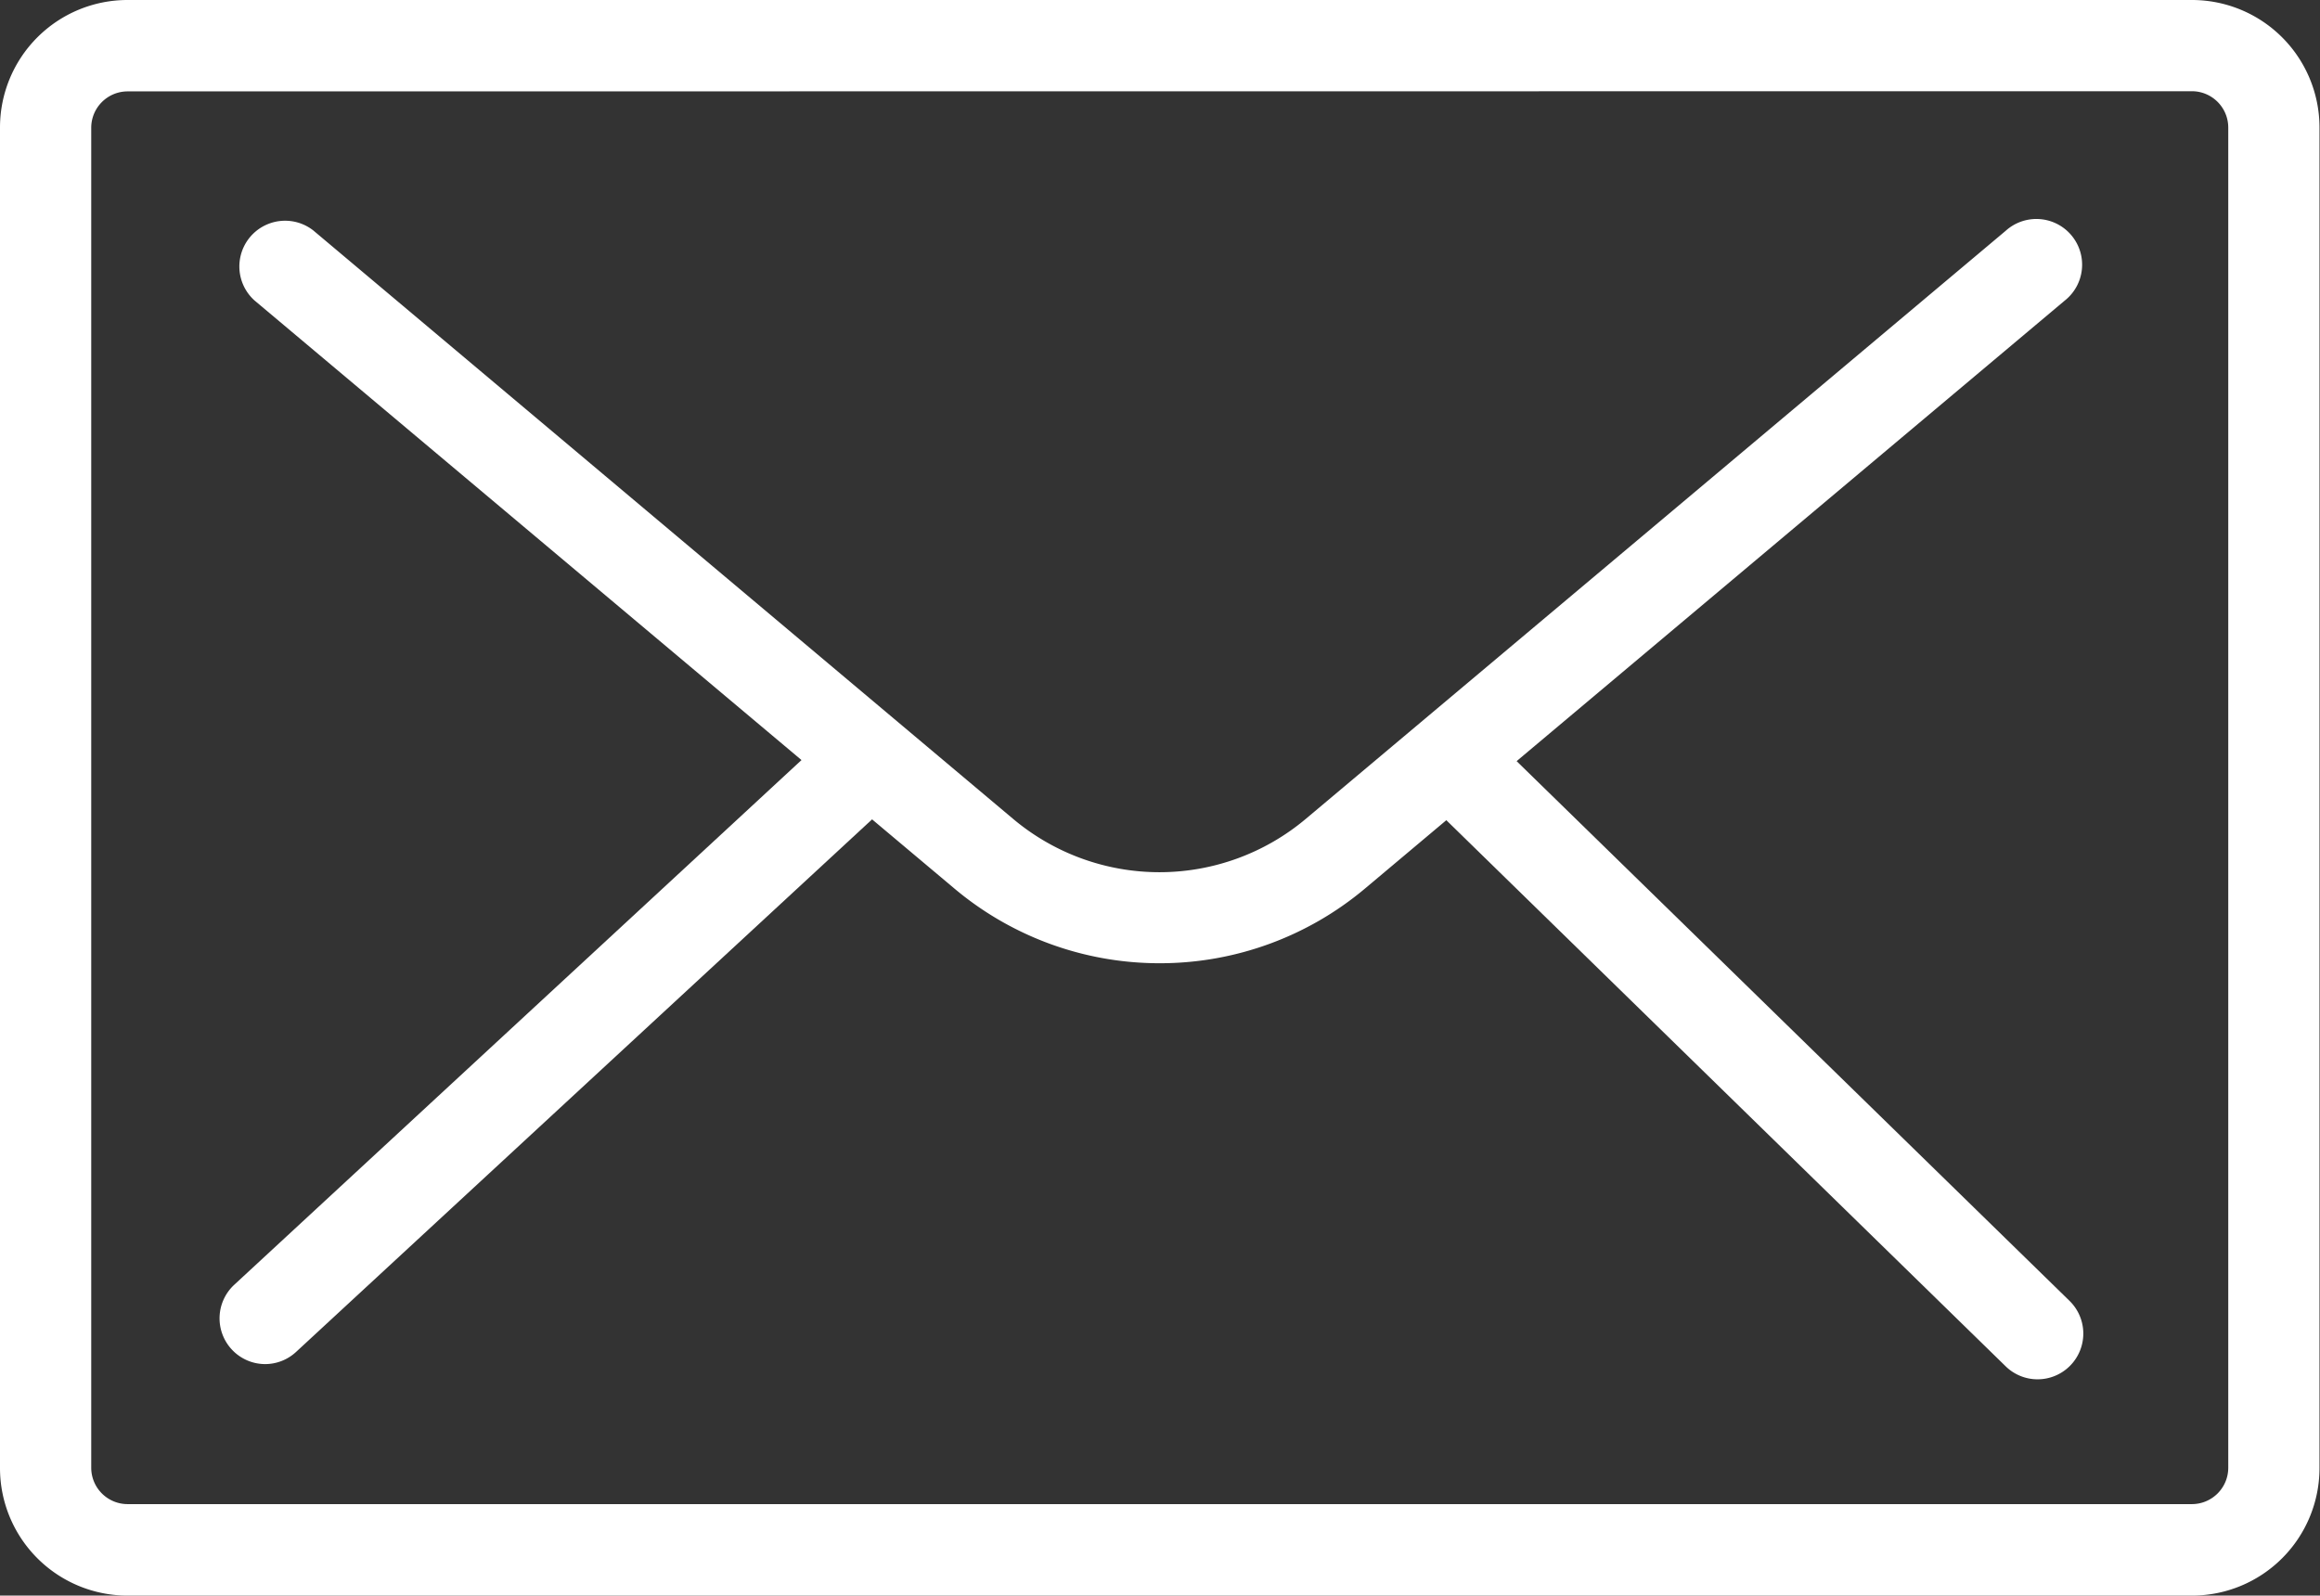 <svg xmlns="http://www.w3.org/2000/svg" xmlns:xlink="http://www.w3.org/1999/xlink" width="27.286" height="18.768" viewBox="0 0 27.286 18.768">
  <rect x="0" y="0" width="27.286" height="18.768" fill="#333333" stroke="none"/>
  <defs>
    <clipPath id="clip-path">
      <rect id="長方形_31" data-name="長方形 31" width="27.286" height="18.768" fill="#fff" stroke="#fff" stroke-width="1"/>
    </clipPath>
  </defs>
  <g id="グループ_25" data-name="グループ 25" clip-path="url(#clip-path)">
    <path id="パス_11" data-name="パス 11" d="M25.783,18.768H1.5a1.5,1.5,0,0,1-1.5-1.5V1.5A1.5,1.5,0,0,1,1.5,0h24.28a1.5,1.5,0,0,1,1.5,1.5V17.265A1.5,1.5,0,0,1,25.783,18.768ZM1.5,1.075a.428.428,0,0,0-.427.427V17.265a.428.428,0,0,0,.427.427h24.28a.428.428,0,0,0,.427-.427V1.5a.428.428,0,0,0-.427-.427Z" transform="translate(0 0)" fill="#fff"/>
    <path id="パス_12" data-name="パス 12" d="M36.878,32.8a3.747,3.747,0,0,1-2.415-.882l-8.229-6.915a.538.538,0,0,1,.692-.823L35.155,31.1a2.675,2.675,0,0,0,3.447,0l8.229-6.915a.538.538,0,1,1,.692.823l-8.229,6.915A3.747,3.747,0,0,1,36.878,32.8Z" transform="translate(-23.242 -21.47)" fill="#fff"/>
    <path id="線_10" data-name="線 10" d="M-4.462,2.643a.536.536,0,0,1-.395-.173.538.538,0,0,1,.03-.76l7.1-6.568a.538.538,0,0,1,.76.03.538.538,0,0,1-.03.76L-4.1,2.5A.536.536,0,0,1-4.462,2.643Z" transform="translate(7.582 13.402)" fill="#fff"/>
    <path id="線_11" data-name="線 11" d="M2.448,2.822a.536.536,0,0,1-.376-.153l-6.91-6.747a.538.538,0,0,1-.009-.76.538.538,0,0,1,.76-.009L2.824,1.9a.538.538,0,0,1-.376.922Z" transform="translate(21.517 13.402)" fill="#fff"/>
  </g>
</svg>
